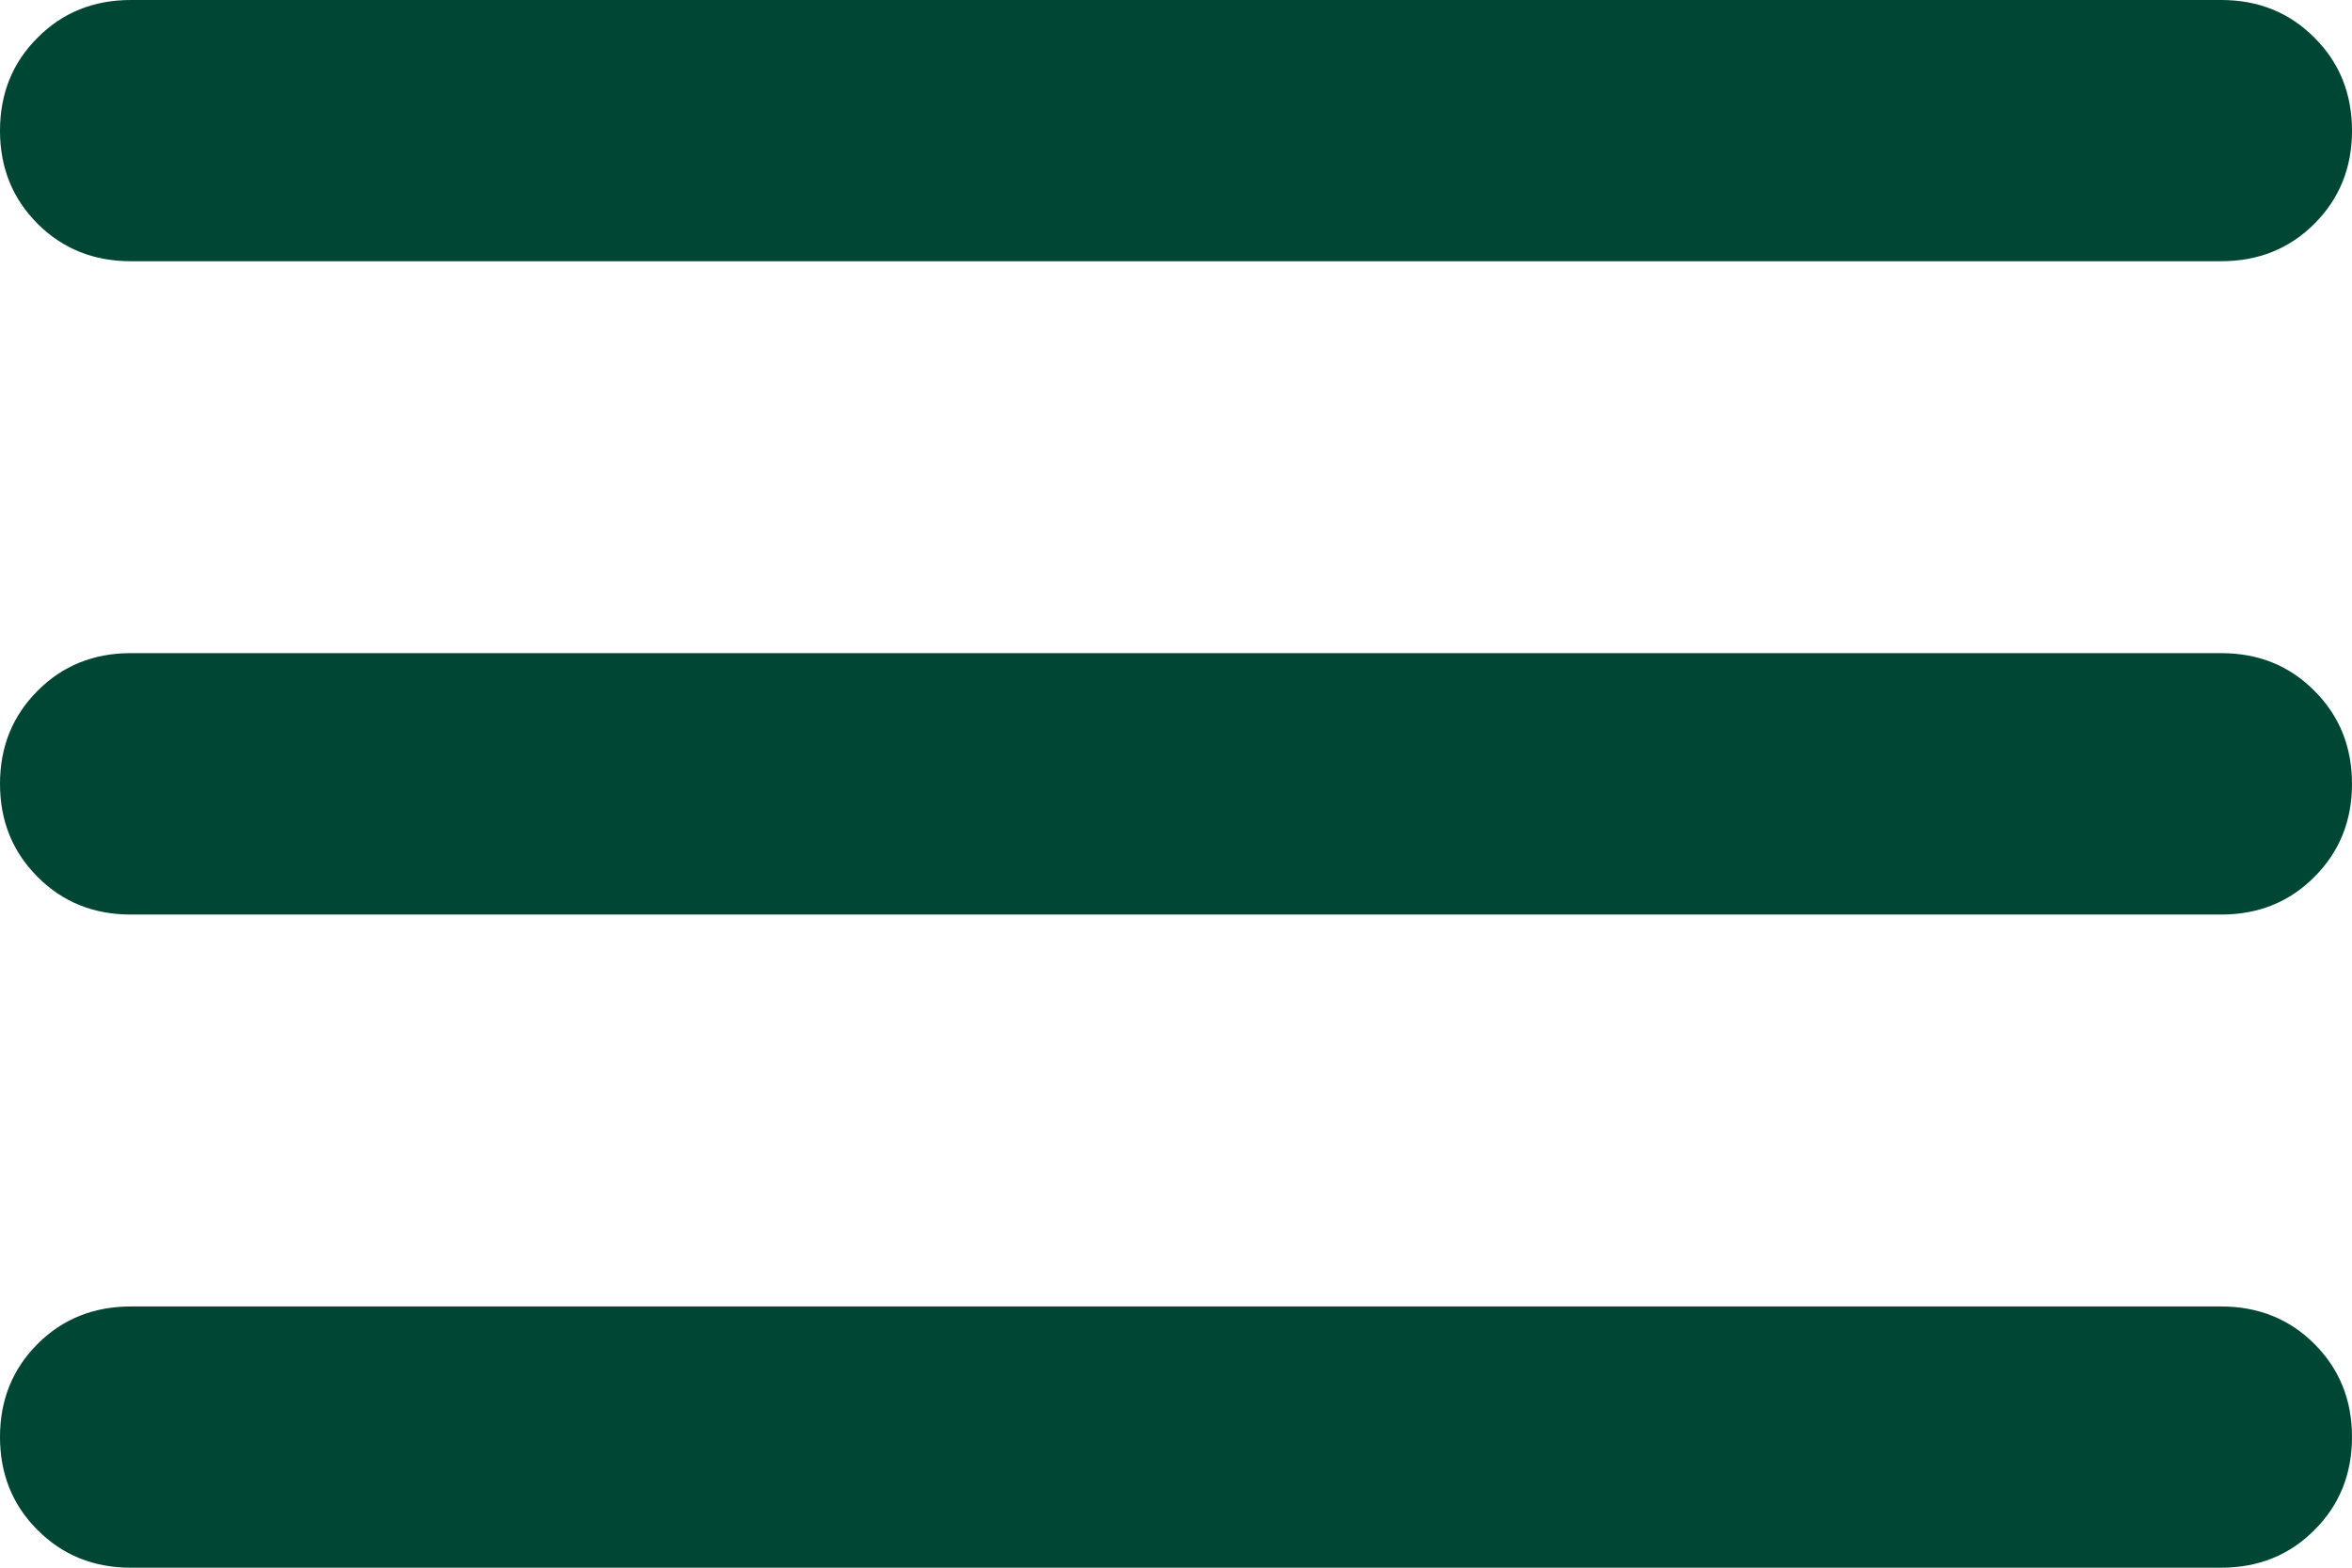 <svg width="12" height="8" viewBox="0 0 12 8" fill="none" xmlns="http://www.w3.org/2000/svg">
<path d="M0.667 8C0.478 8 0.319 7.936 0.192 7.808C0.064 7.681 0 7.522 0 7.333C0 7.144 0.064 6.986 0.192 6.858C0.319 6.731 0.478 6.667 0.667 6.667H11.333C11.522 6.667 11.681 6.731 11.808 6.858C11.936 6.986 12 7.144 12 7.333C12 7.522 11.936 7.681 11.808 7.808C11.681 7.936 11.522 8 11.333 8H0.667ZM0.667 4.667C0.478 4.667 0.319 4.603 0.192 4.475C0.064 4.347 0 4.189 0 4C0 3.811 0.064 3.653 0.192 3.525C0.319 3.397 0.478 3.333 0.667 3.333H11.333C11.522 3.333 11.681 3.397 11.808 3.525C11.936 3.653 12 3.811 12 4C12 4.189 11.936 4.347 11.808 4.475C11.681 4.603 11.522 4.667 11.333 4.667H0.667ZM0.667 1.333C0.478 1.333 0.319 1.269 0.192 1.142C0.064 1.014 0 0.856 0 0.667C0 0.478 0.064 0.319 0.192 0.192C0.319 0.064 0.478 0 0.667 0H11.333C11.522 0 11.681 0.064 11.808 0.192C11.936 0.319 12 0.478 12 0.667C12 0.856 11.936 1.014 11.808 1.142C11.681 1.269 11.522 1.333 11.333 1.333H0.667Z" fill="#004634"/>
</svg>
